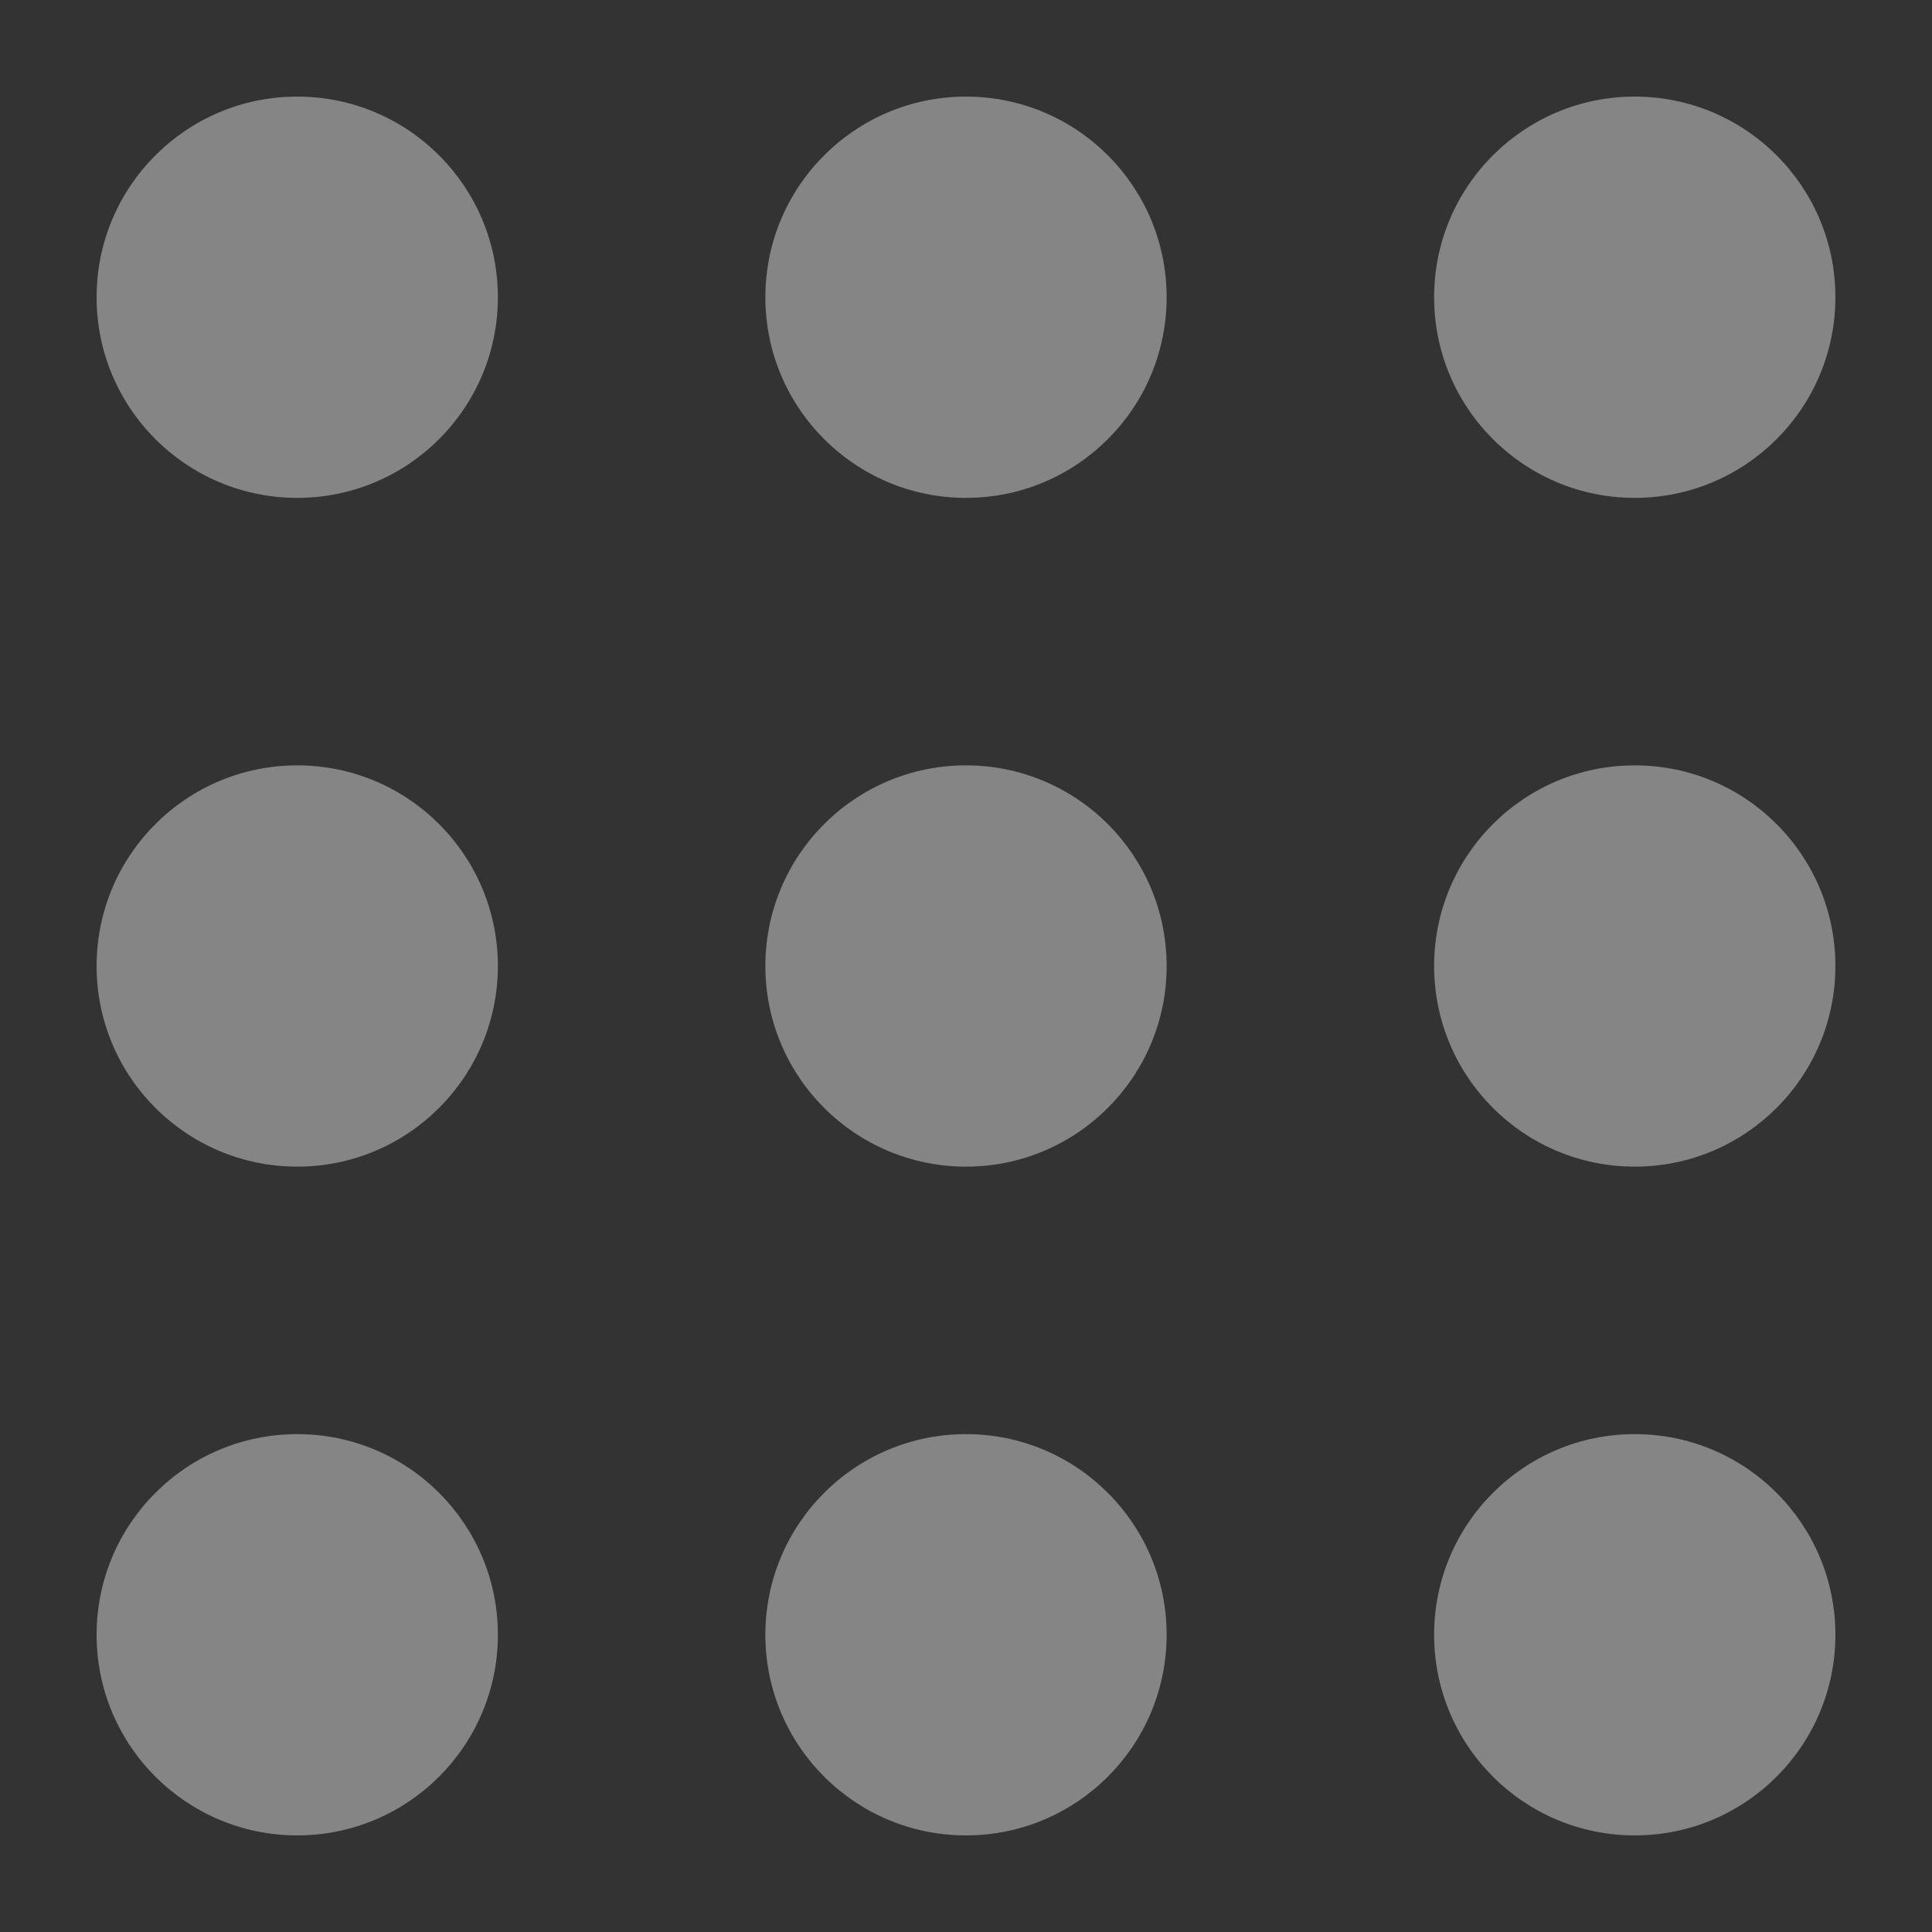 <svg width="20" height="20" viewBox="0 0 20 20" fill="none" xmlns="http://www.w3.org/2000/svg">
<rect x="0" y="0" width="20" height="20" fill="#333333" stroke="none"/>
<g opacity="0.4">
<circle cx="3.077" cy="3.077" r="2.077" fill="white"/>
<circle cx="10" cy="3.077" r="2.077" fill="white"/>
<circle cx="3.077" cy="10" r="2.077" fill="white"/>
<circle cx="10" cy="10" r="2.077" fill="white"/>
<circle cx="16.923" cy="3.077" r="2.077" fill="white"/>
<circle cx="16.923" cy="10" r="2.077" fill="white"/>
<circle cx="3.077" cy="16.923" r="2.077" fill="white"/>
<circle cx="10" cy="16.923" r="2.077" fill="white"/>
<circle cx="16.923" cy="16.923" r="2.077" fill="white"/>
</g>
</svg>
